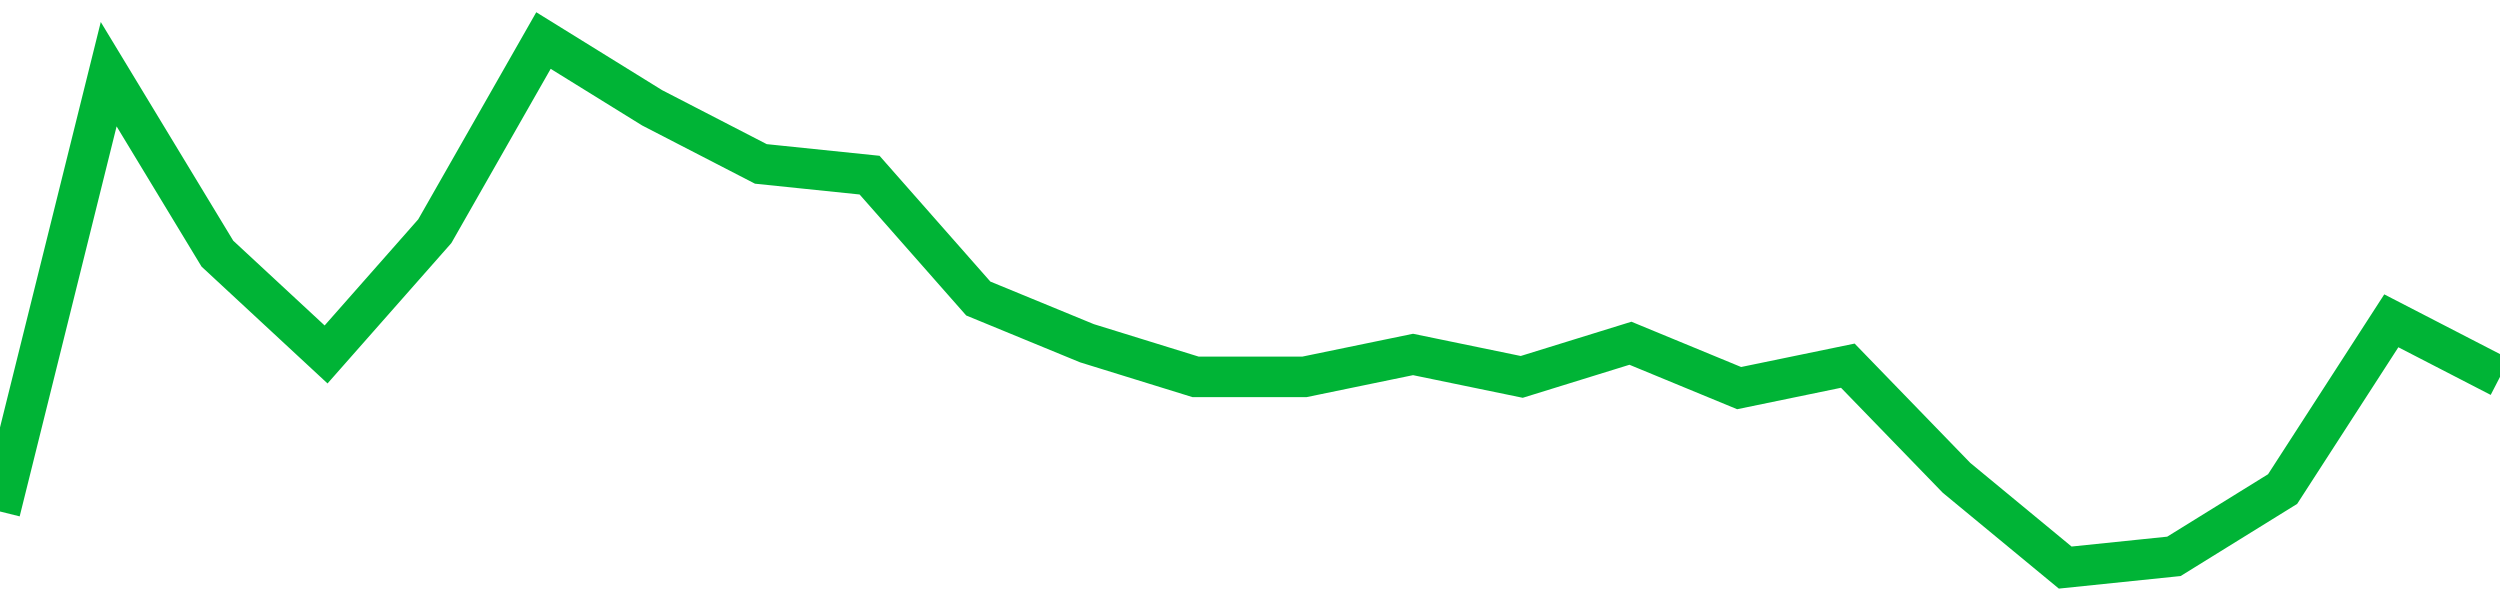 <!-- Generated with https://github.com/jxxe/sparkline/ --><svg viewBox="0 0 185 45" class="sparkline" xmlns="http://www.w3.org/2000/svg"><path class="sparkline--fill" d="M 0 37.85 L 0 37.85 L 8.043 5.49 L 16.087 18.77 L 24.13 26.23 L 32.174 17.11 L 40.217 3 L 48.261 7.98 L 56.304 12.13 L 64.348 12.96 L 72.391 22.09 L 80.435 25.4 L 88.478 27.89 L 96.522 27.89 L 104.565 26.23 L 112.609 27.89 L 120.652 25.4 L 128.696 28.72 L 136.739 27.06 L 144.783 35.36 L 152.826 42 L 160.87 41.17 L 168.913 36.19 L 176.957 23.74 L 185 27.89 V 45 L 0 45 Z" stroke="none" fill="none" ></path><path class="sparkline--line" d="M 0 37.85 L 0 37.85 L 8.043 5.49 L 16.087 18.77 L 24.13 26.23 L 32.174 17.11 L 40.217 3 L 48.261 7.98 L 56.304 12.13 L 64.348 12.96 L 72.391 22.09 L 80.435 25.4 L 88.478 27.89 L 96.522 27.89 L 104.565 26.23 L 112.609 27.89 L 120.652 25.4 L 128.696 28.72 L 136.739 27.06 L 144.783 35.36 L 152.826 42 L 160.87 41.17 L 168.913 36.19 L 176.957 23.74 L 185 27.89" fill="none" stroke-width="3" stroke="#00B436" ></path></svg>